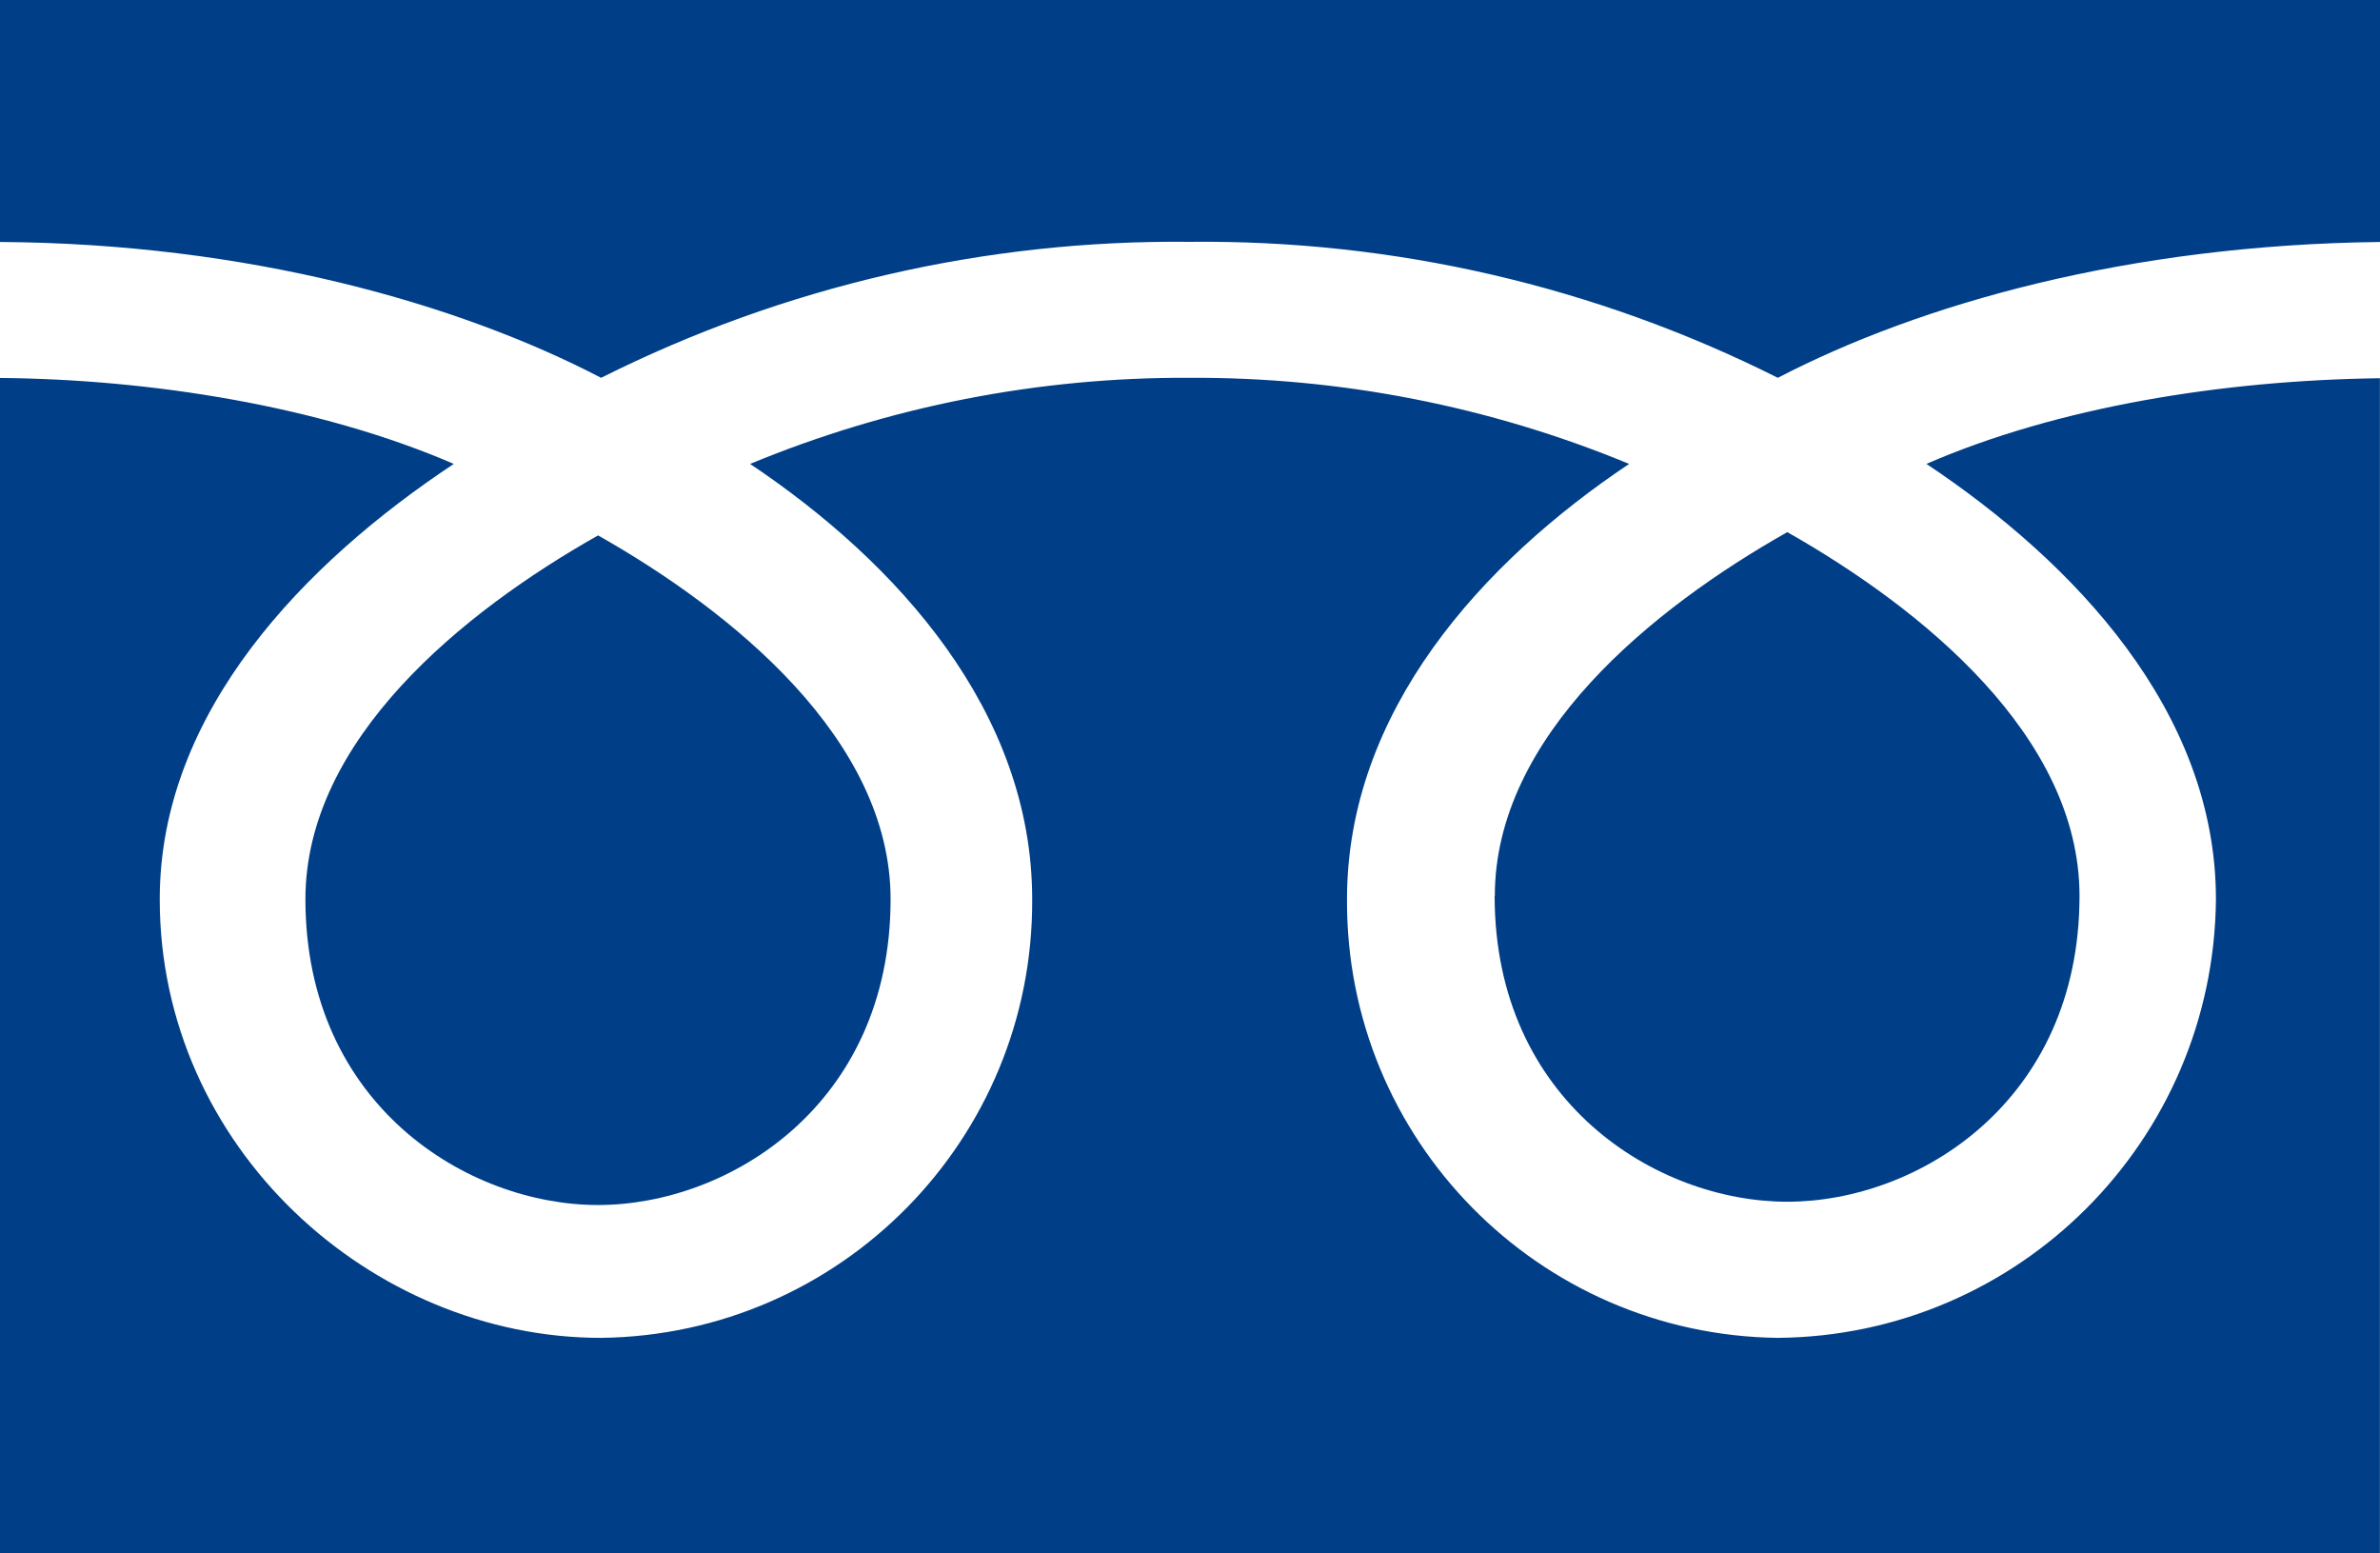 <?xml version="1.0" encoding="UTF-8"?>
<svg id="b" data-name="レイヤー 2" xmlns="http://www.w3.org/2000/svg" width="50.121" height="32.707" viewBox="0 0 50.121 32.707">
  <defs>
    <style>
      .d {
        fill: #003f87;
      }
    </style>
  </defs>
  <g id="c" data-name="レイヤー 1">
    <g>
      <path class="d" d="m12.659,7.955c3.846-1.929,8.095-2.909,12.391-2.863,4.299-.047,8.546.934,12.39,2.863,2.993-1.554,7.367-2.798,12.681-2.86V0H0v5.095c5.202.031,9.637,1.288,12.659,2.86"/>
      <path class="d" d="m31.481,18.864h-.005c0,4.332,3.413,6.439,6.163,6.439s6.154-2.106,6.154-6.439c0-3.368-3.326-6.056-6.154-7.66-2.839,1.604-6.159,4.292-6.159,7.66"/>
      <path class="d" d="m6.432,18.933c0,4.336,3.416,6.439,6.163,6.439s6.16-2.103,6.16-6.439c0-3.362-3.332-6.059-6.16-7.66-2.843,1.606-6.163,4.293-6.163,7.66"/>
      <path class="d" d="m40.57,9.768c3.103,2.068,6.096,5.206,6.096,9.166-.044,5.082-4.148,9.192-9.226,9.235-5.05-.062-9.101-4.184-9.073-9.235,0-3.959,2.845-7.094,5.941-9.166-2.933-1.214-6.081-1.829-9.254-1.813-3.176-.017-6.324.599-9.258,1.813,3.092,2.068,5.941,5.206,5.941,9.166.028,5.052-4.027,9.174-9.08,9.235-4.835,0-9.293-4.003-9.293-9.235,0-3.959,3.071-7.097,6.192-9.166-2.827-1.223-6.39-1.783-9.558-1.81v24.749h50.121V7.964c-3.304.041-6.79.603-9.551,1.804"/>
    </g>
  </g>
</svg>